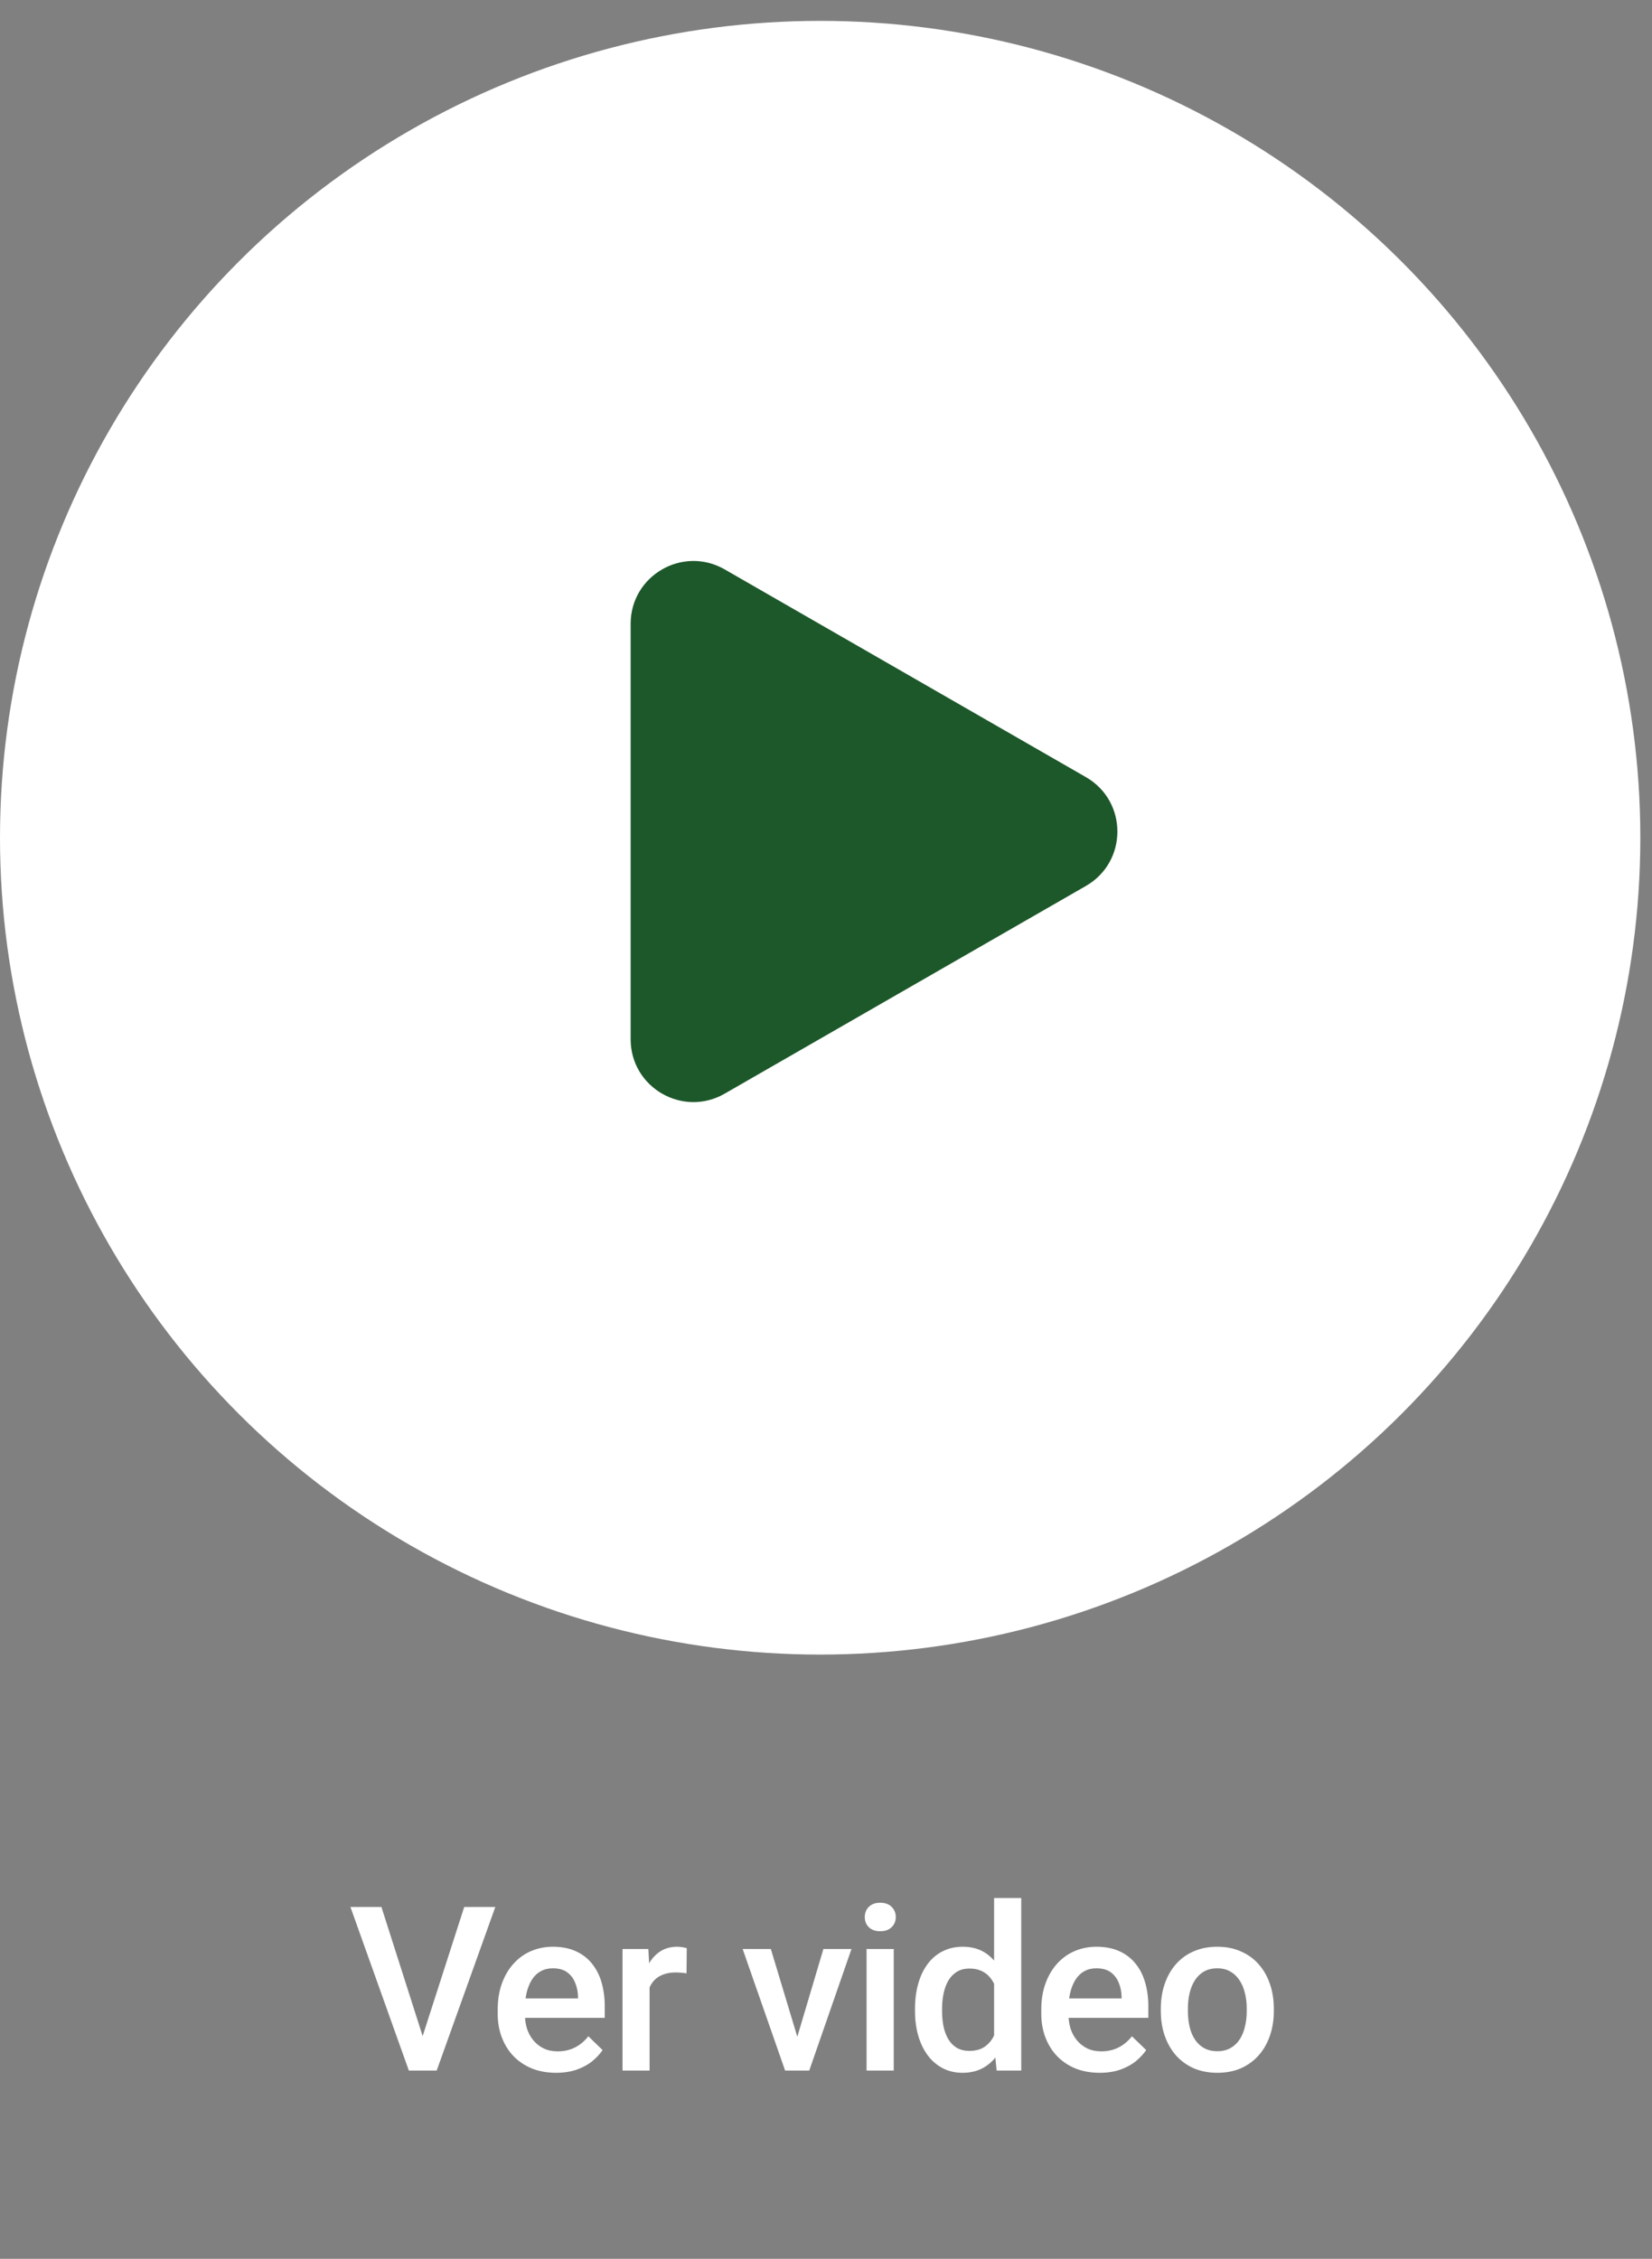<svg width="79" height="108" viewBox="0 0 79 108" fill="none" xmlns="http://www.w3.org/2000/svg">
<rect x="0" y="0" width="79" height="108" fill="#808080" stroke="none"/>
<ellipse cx="39.221" cy="40.054" rx="39.221" ry="39.056" fill="white"/>
<path d="M51.93 37.157C53.936 38.311 53.936 41.205 51.93 42.359L34.654 52.291C32.654 53.441 30.158 51.998 30.158 49.691V29.825C30.158 27.518 32.654 26.075 34.654 27.224L51.93 37.157Z" fill="#1D582A"/>
<path d="M20.141 97.569L22.199 91.178H23.686L20.883 98.998H19.878L20.141 97.569ZM18.24 91.178L20.281 97.569L20.56 98.998H19.551L16.758 91.178H18.24ZM26.594 99.106C26.164 99.106 25.775 99.036 25.428 98.896C25.084 98.753 24.791 98.554 24.547 98.3C24.307 98.046 24.123 97.747 23.994 97.403C23.865 97.059 23.801 96.689 23.801 96.291V96.076C23.801 95.621 23.867 95.21 23.999 94.841C24.132 94.472 24.316 94.157 24.553 93.895C24.789 93.63 25.068 93.428 25.39 93.289C25.713 93.149 26.062 93.079 26.438 93.079C26.853 93.079 27.217 93.149 27.528 93.289C27.84 93.428 28.098 93.625 28.302 93.879C28.509 94.13 28.663 94.429 28.764 94.776C28.867 95.124 28.919 95.507 28.919 95.926V96.479H24.429V95.55H27.641V95.448C27.634 95.215 27.587 94.997 27.501 94.793C27.419 94.588 27.292 94.424 27.12 94.298C26.948 94.173 26.719 94.11 26.433 94.11C26.218 94.11 26.026 94.157 25.858 94.25C25.693 94.34 25.555 94.47 25.444 94.642C25.333 94.814 25.247 95.022 25.186 95.265C25.129 95.505 25.101 95.775 25.101 96.076V96.291C25.101 96.545 25.134 96.782 25.203 97C25.274 97.215 25.378 97.403 25.514 97.564C25.65 97.725 25.815 97.852 26.008 97.945C26.201 98.035 26.422 98.08 26.669 98.08C26.98 98.08 27.258 98.017 27.501 97.892C27.745 97.766 27.956 97.589 28.135 97.36L28.817 98.02C28.692 98.203 28.529 98.379 28.328 98.547C28.128 98.712 27.883 98.846 27.593 98.95C27.306 99.053 26.973 99.106 26.594 99.106ZM31.064 94.293V98.998H29.77V93.186H31.005L31.064 94.293ZM32.842 93.149L32.831 94.352C32.752 94.338 32.666 94.327 32.573 94.32C32.484 94.313 32.394 94.309 32.305 94.309C32.083 94.309 31.887 94.341 31.719 94.406C31.551 94.467 31.409 94.556 31.295 94.674C31.184 94.789 31.098 94.928 31.037 95.093C30.976 95.258 30.94 95.442 30.93 95.647L30.634 95.668C30.634 95.303 30.67 94.964 30.742 94.653C30.813 94.341 30.921 94.067 31.064 93.831C31.211 93.595 31.393 93.41 31.612 93.278C31.834 93.145 32.09 93.079 32.38 93.079C32.459 93.079 32.543 93.086 32.632 93.101C32.725 93.115 32.795 93.131 32.842 93.149ZM37.953 97.972L39.376 93.186H40.719L38.699 98.998H37.861L37.953 97.972ZM36.862 93.186L38.312 97.994L38.382 98.998H37.544L35.514 93.186H36.862ZM42.74 93.186V98.998H41.44V93.186H42.74ZM41.354 91.661C41.354 91.464 41.419 91.301 41.547 91.172C41.68 91.04 41.862 90.974 42.095 90.974C42.324 90.974 42.505 91.04 42.638 91.172C42.77 91.301 42.837 91.464 42.837 91.661C42.837 91.855 42.77 92.016 42.638 92.144C42.505 92.273 42.324 92.338 42.095 92.338C41.862 92.338 41.68 92.273 41.547 92.144C41.419 92.016 41.354 91.855 41.354 91.661ZM47.538 97.795V90.748H48.837V98.998H47.661L47.538 97.795ZM43.756 96.157V96.044C43.756 95.603 43.808 95.203 43.912 94.841C44.016 94.476 44.166 94.162 44.363 93.901C44.56 93.636 44.8 93.434 45.083 93.294C45.366 93.151 45.685 93.079 46.039 93.079C46.39 93.079 46.698 93.147 46.963 93.283C47.228 93.419 47.453 93.614 47.64 93.869C47.826 94.119 47.974 94.42 48.086 94.771C48.197 95.118 48.275 95.505 48.322 95.931V96.291C48.275 96.706 48.197 97.086 48.086 97.43C47.974 97.773 47.826 98.071 47.64 98.321C47.453 98.572 47.226 98.765 46.958 98.901C46.693 99.037 46.383 99.106 46.028 99.106C45.678 99.106 45.361 99.032 45.078 98.885C44.798 98.738 44.56 98.533 44.363 98.268C44.166 98.003 44.016 97.691 43.912 97.333C43.808 96.971 43.756 96.579 43.756 96.157ZM45.051 96.044V96.157C45.051 96.422 45.074 96.669 45.121 96.898C45.171 97.127 45.248 97.329 45.352 97.505C45.456 97.677 45.59 97.813 45.755 97.913C45.923 98.01 46.123 98.058 46.356 98.058C46.65 98.058 46.891 97.994 47.081 97.865C47.271 97.736 47.419 97.562 47.527 97.344C47.638 97.122 47.713 96.875 47.752 96.603V95.63C47.731 95.419 47.686 95.222 47.618 95.04C47.554 94.857 47.466 94.698 47.355 94.561C47.244 94.422 47.106 94.314 46.941 94.239C46.78 94.16 46.589 94.121 46.367 94.121C46.13 94.121 45.93 94.171 45.765 94.272C45.6 94.372 45.464 94.51 45.357 94.685C45.253 94.861 45.176 95.065 45.126 95.297C45.076 95.53 45.051 95.779 45.051 96.044ZM52.588 99.106C52.158 99.106 51.77 99.036 51.422 98.896C51.079 98.753 50.785 98.554 50.542 98.3C50.302 98.046 50.117 97.747 49.988 97.403C49.859 97.059 49.795 96.689 49.795 96.291V96.076C49.795 95.621 49.861 95.21 49.994 94.841C50.126 94.472 50.311 94.157 50.547 93.895C50.783 93.63 51.063 93.428 51.385 93.289C51.707 93.149 52.056 93.079 52.432 93.079C52.848 93.079 53.211 93.149 53.523 93.289C53.834 93.428 54.092 93.625 54.296 93.879C54.504 94.13 54.658 94.429 54.758 94.776C54.862 95.124 54.914 95.507 54.914 95.926V96.479H50.423V95.55H53.635V95.448C53.628 95.215 53.582 94.997 53.496 94.793C53.413 94.588 53.286 94.424 53.114 94.298C52.943 94.173 52.713 94.11 52.427 94.11C52.212 94.11 52.02 94.157 51.852 94.25C51.688 94.34 51.55 94.47 51.439 94.642C51.328 94.814 51.242 95.022 51.181 95.265C51.123 95.505 51.095 95.775 51.095 96.076V96.291C51.095 96.545 51.129 96.782 51.197 97C51.269 97.215 51.372 97.403 51.508 97.564C51.645 97.725 51.809 97.852 52.003 97.945C52.196 98.035 52.416 98.08 52.663 98.08C52.975 98.08 53.252 98.017 53.496 97.892C53.739 97.766 53.95 97.589 54.13 97.36L54.812 98.02C54.686 98.203 54.523 98.379 54.323 98.547C54.122 98.712 53.877 98.846 53.587 98.95C53.301 99.053 52.968 99.106 52.588 99.106ZM55.511 96.157V96.033C55.511 95.614 55.572 95.226 55.694 94.868C55.816 94.506 55.991 94.193 56.22 93.928C56.453 93.659 56.736 93.451 57.069 93.305C57.406 93.154 57.785 93.079 58.208 93.079C58.634 93.079 59.013 93.154 59.346 93.305C59.683 93.451 59.968 93.659 60.2 93.928C60.433 94.193 60.61 94.506 60.732 94.868C60.854 95.226 60.915 95.614 60.915 96.033V96.157C60.915 96.576 60.854 96.964 60.732 97.322C60.61 97.68 60.433 97.994 60.2 98.262C59.968 98.527 59.685 98.735 59.352 98.885C59.019 99.032 58.641 99.106 58.218 99.106C57.792 99.106 57.411 99.032 57.074 98.885C56.741 98.735 56.459 98.527 56.226 98.262C55.993 97.994 55.816 97.68 55.694 97.322C55.572 96.964 55.511 96.576 55.511 96.157ZM56.806 96.033V96.157C56.806 96.418 56.833 96.665 56.886 96.898C56.94 97.131 57.024 97.335 57.139 97.51C57.253 97.686 57.4 97.824 57.579 97.924C57.758 98.024 57.971 98.074 58.218 98.074C58.458 98.074 58.666 98.024 58.842 97.924C59.02 97.824 59.167 97.686 59.282 97.51C59.397 97.335 59.481 97.131 59.534 96.898C59.592 96.665 59.62 96.418 59.62 96.157V96.033C59.62 95.775 59.592 95.532 59.534 95.303C59.481 95.07 59.395 94.864 59.276 94.685C59.162 94.506 59.015 94.366 58.836 94.266C58.661 94.162 58.451 94.11 58.208 94.11C57.964 94.11 57.753 94.162 57.574 94.266C57.398 94.366 57.253 94.506 57.139 94.685C57.024 94.864 56.94 95.07 56.886 95.303C56.833 95.532 56.806 95.775 56.806 96.033Z" fill="white"/>
</svg>
